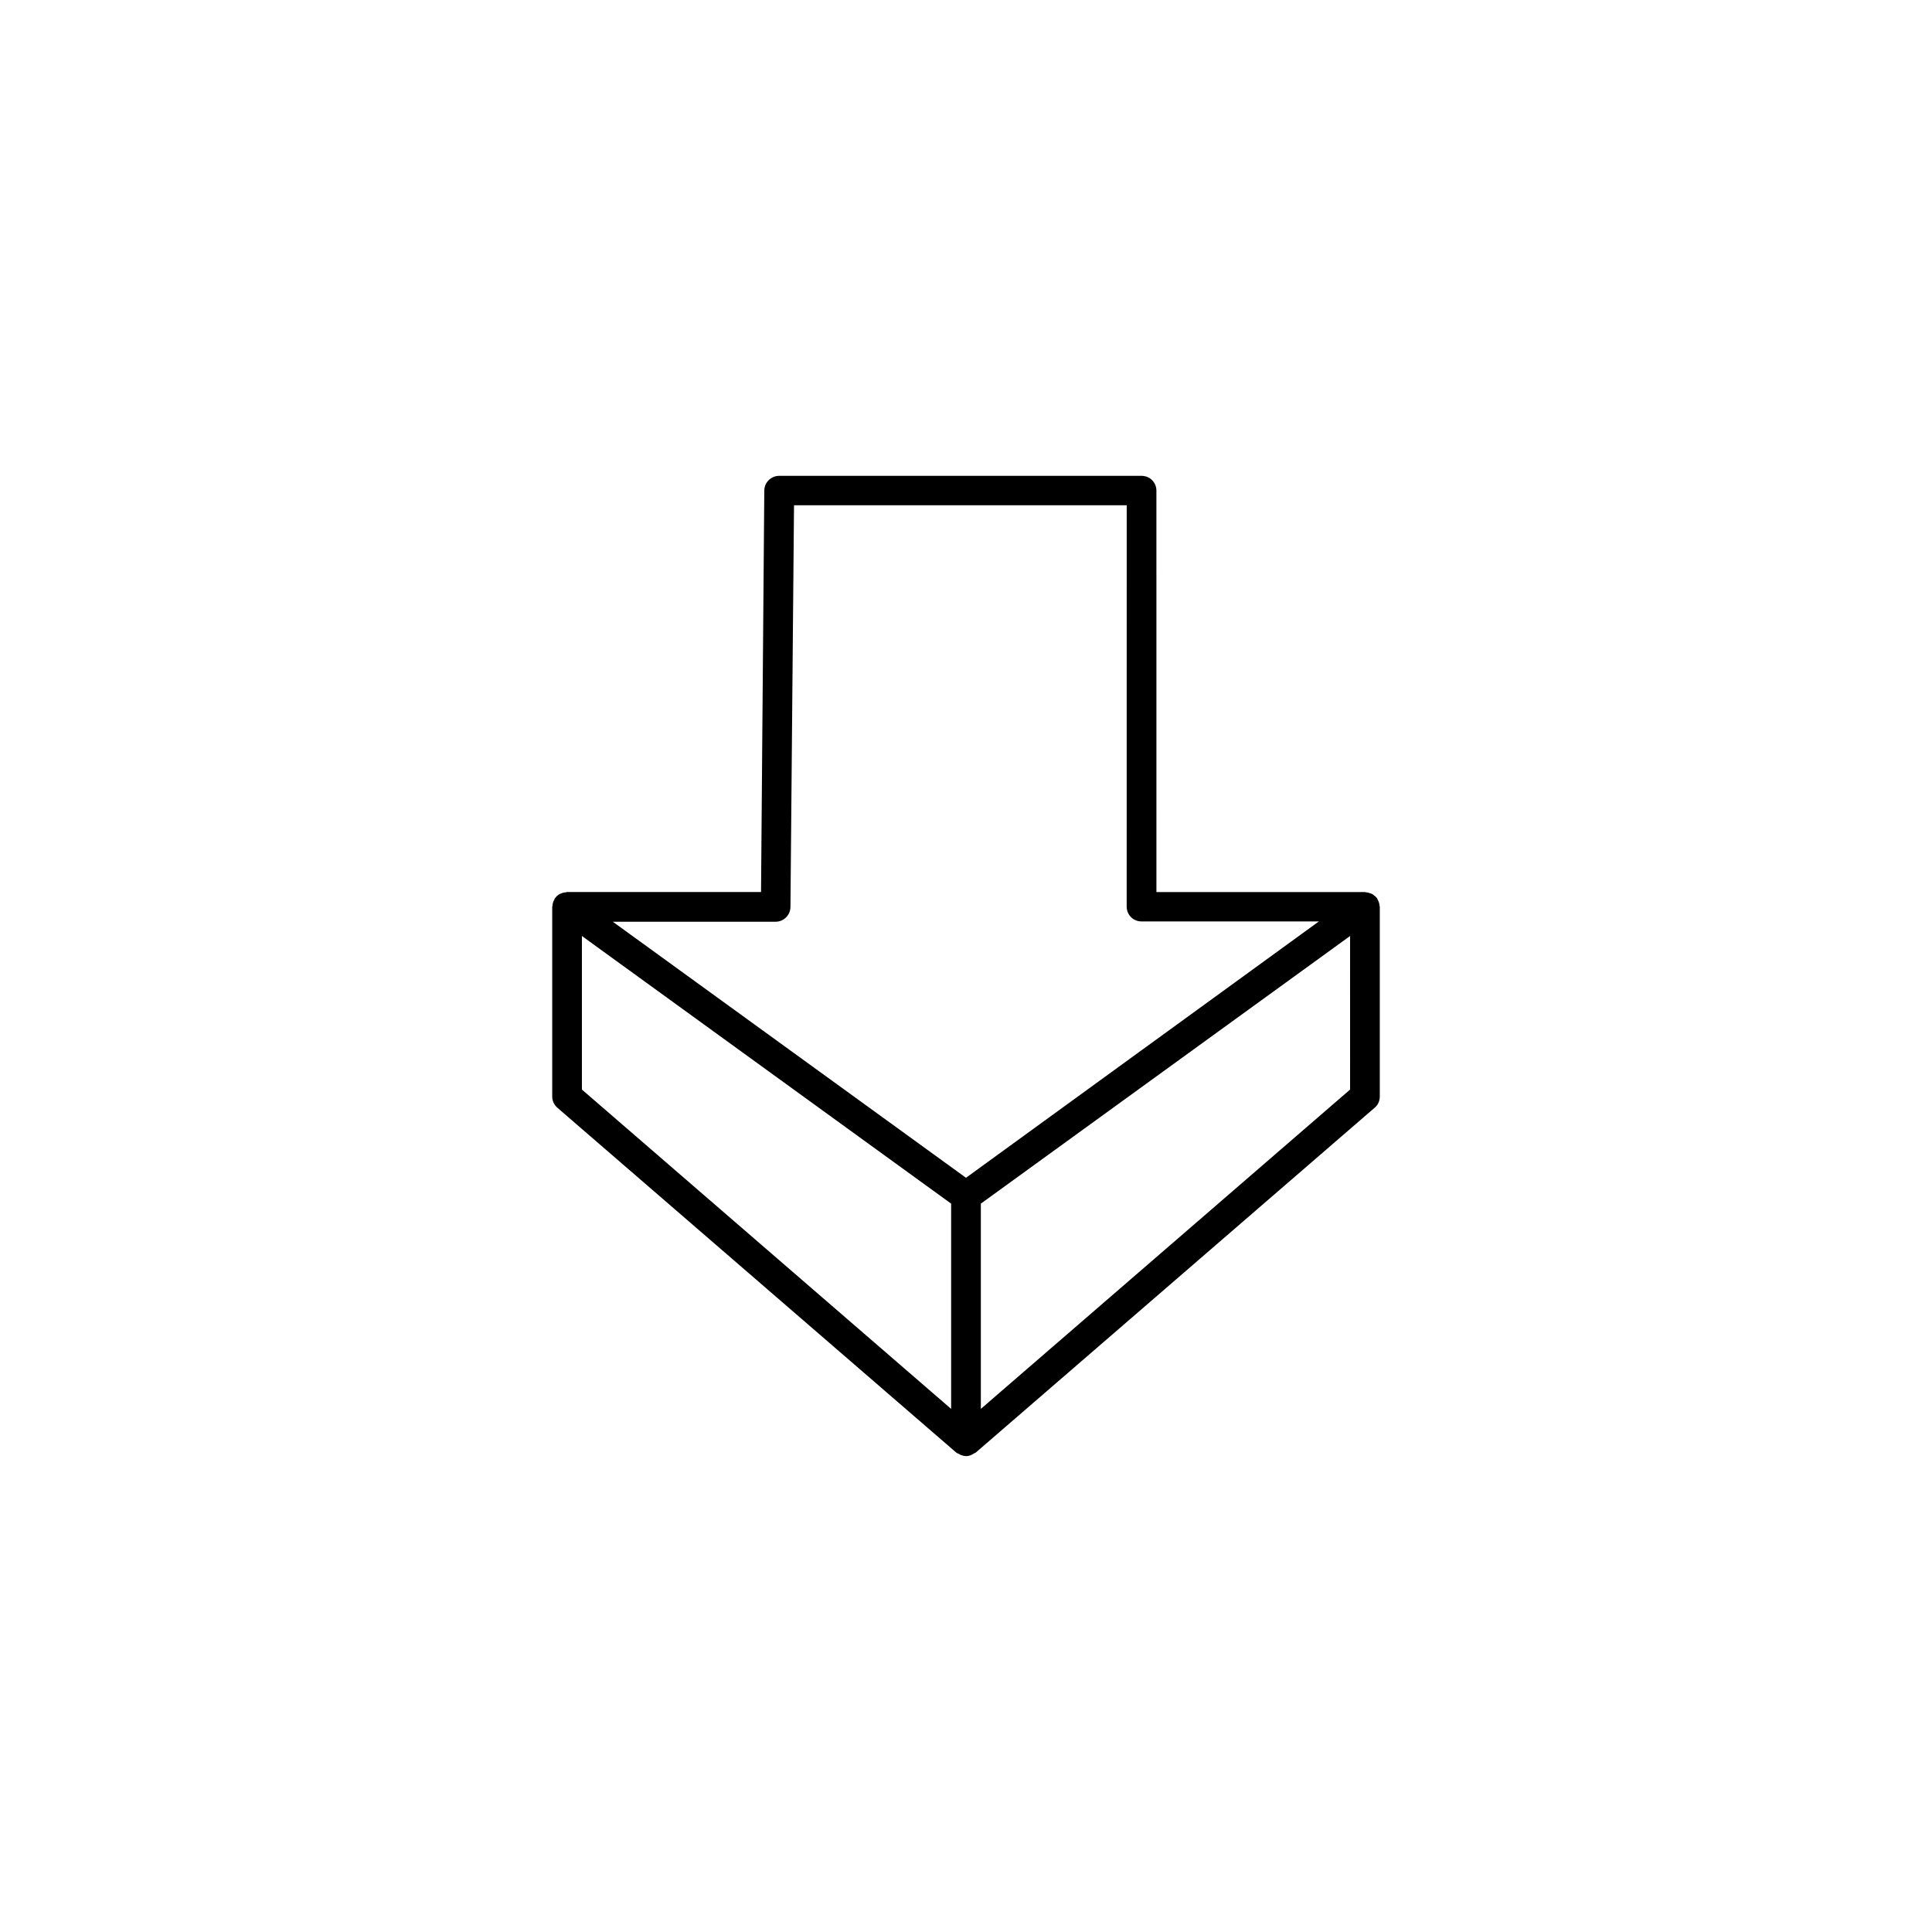 <?xml version="1.0" encoding="UTF-8"?>
<!-- Uploaded to: ICON Repo, www.svgrepo.com, Generator: ICON Repo Mixer Tools -->
<svg fill="#000000" width="800px" height="800px" version="1.1" viewBox="144 144 512 512" xmlns="http://www.w3.org/2000/svg">
 <path d="m509.58 383.94c0-0.234-0.078-0.551-0.156-0.789-0.078-0.234-0.156-0.473-0.316-0.707-0.078-0.156-0.078-0.234-0.156-0.395l-0.234-0.234c-0.156-0.234-0.395-0.395-0.629-0.551-0.156-0.156-0.395-0.316-0.551-0.395-0.234-0.078-0.473-0.156-0.707-0.234s-0.473-0.156-0.789-0.156c-0.078 0-0.156-0.078-0.316-0.078h-55.262l-0.004-106.36c0-2.203-1.73-3.938-3.938-3.938h-96.039c-2.125 0-3.938 1.73-3.938 3.938l-0.863 106.35h-51.406c-0.078 0-0.156 0.078-0.316 0.078-0.316 0-0.551 0.078-0.867 0.156-0.234 0.078-0.473 0.156-0.629 0.234-0.234 0.078-0.395 0.234-0.629 0.395-0.234 0.156-0.395 0.316-0.551 0.551l-0.234 0.234c-0.078 0.156-0.078 0.234-0.156 0.395-0.156 0.234-0.234 0.473-0.316 0.707-0.078 0.234-0.156 0.473-0.156 0.789 0 0.156-0.078 0.234-0.078 0.395v50.223c0 1.18 0.473 2.203 1.34 2.992l105.72 91.395c0.156 0.156 0.395 0.234 0.629 0.316 0.156 0.078 0.316 0.234 0.551 0.316 0.473 0.156 0.945 0.316 1.418 0.316s0.945-0.078 1.418-0.316c0.234-0.078 0.395-0.234 0.551-0.316 0.234-0.156 0.395-0.156 0.629-0.316l105.72-91.395c0.867-0.707 1.34-1.812 1.34-2.992v-50.223c-0.004-0.156-0.082-0.234-0.082-0.391zm-113.52 133.43-97.848-84.625v-40.699l97.848 70.93zm3.938-61.246-93.598-67.855h43.141c2.125 0 3.938-1.73 3.938-3.938l0.945-106.43h88.168l-0.008 106.35c0 2.203 1.73 3.938 3.938 3.938h46.996zm101.79-23.379-97.852 84.625v-54.395l97.848-70.926z"/>
</svg>